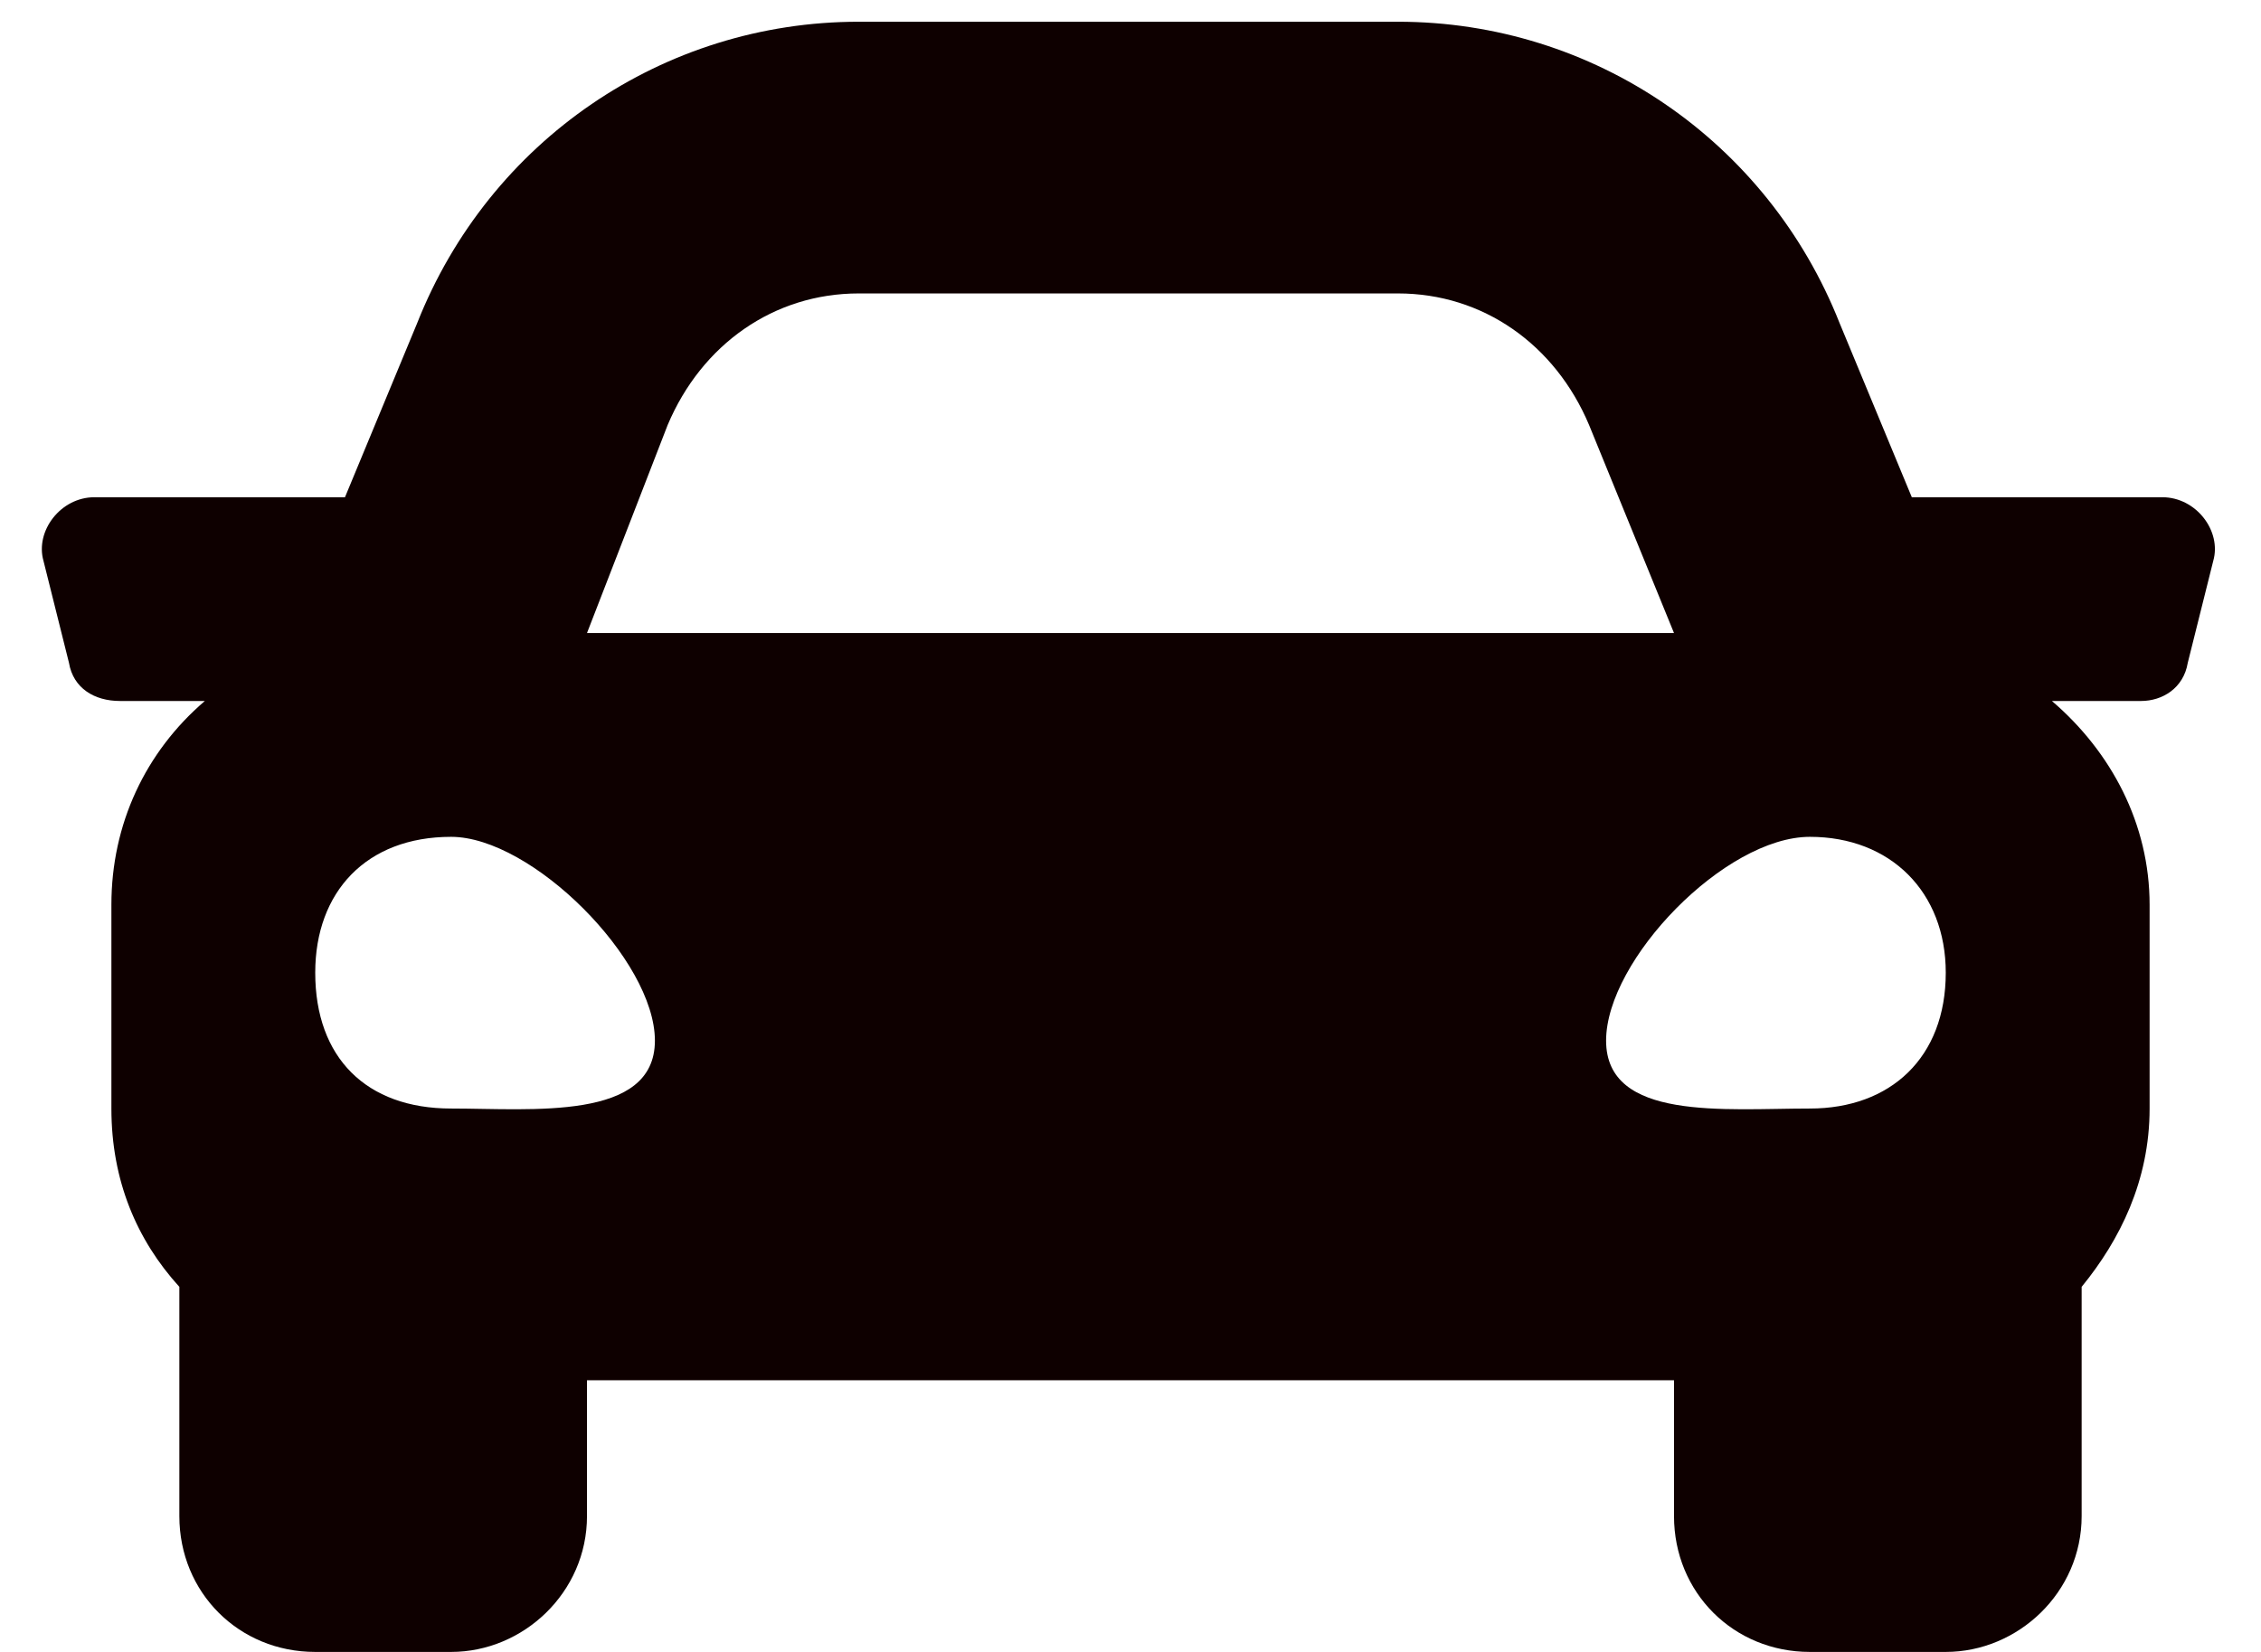 <svg width="52" height="38" viewBox="0 0 52 38" fill="none" xmlns="http://www.w3.org/2000/svg">
<path d="M49.73 11.438C50.512 11.438 51.098 12.219 50.902 12.902L50.316 15.246C50.219 15.832 49.73 16.125 49.242 16.125H47.191C48.559 17.297 49.438 18.957 49.438 20.812V25.5C49.438 27.16 48.754 28.527 47.875 29.602V34.875C47.875 36.633 46.41 38 44.75 38H41.625C39.867 38 38.5 36.633 38.5 34.875V31.75H13.5V34.875C13.5 36.633 12.035 38 10.375 38H7.25C5.492 38 4.125 36.633 4.125 34.875V29.602C3.148 28.527 2.562 27.16 2.562 25.5V20.812C2.562 18.957 3.344 17.297 4.711 16.125H2.758C2.172 16.125 1.684 15.832 1.586 15.246L1 12.902C0.805 12.219 1.391 11.438 2.172 11.438H7.934L9.594 7.434C11.254 3.234 15.258 0.5 19.75 0.5H32.152C36.645 0.5 40.648 3.234 42.309 7.434L43.969 11.438H49.73ZM15.355 9.777L13.5 14.562H38.5L36.547 9.777C35.766 7.922 34.105 6.75 32.152 6.75H19.75C17.797 6.75 16.137 7.922 15.355 9.777ZM10.375 25.5C12.23 25.5 15.062 25.793 15.062 23.938C15.062 22.082 12.23 19.25 10.375 19.25C8.422 19.25 7.25 20.52 7.25 22.375C7.25 24.328 8.422 25.5 10.375 25.5ZM41.625 25.5C43.48 25.5 44.75 24.328 44.75 22.375C44.75 20.52 43.48 19.25 41.625 19.25C39.672 19.25 36.938 22.082 36.938 23.938C36.938 25.793 39.672 25.5 41.625 25.5Z" fill="#0E0000"/>
</svg>

